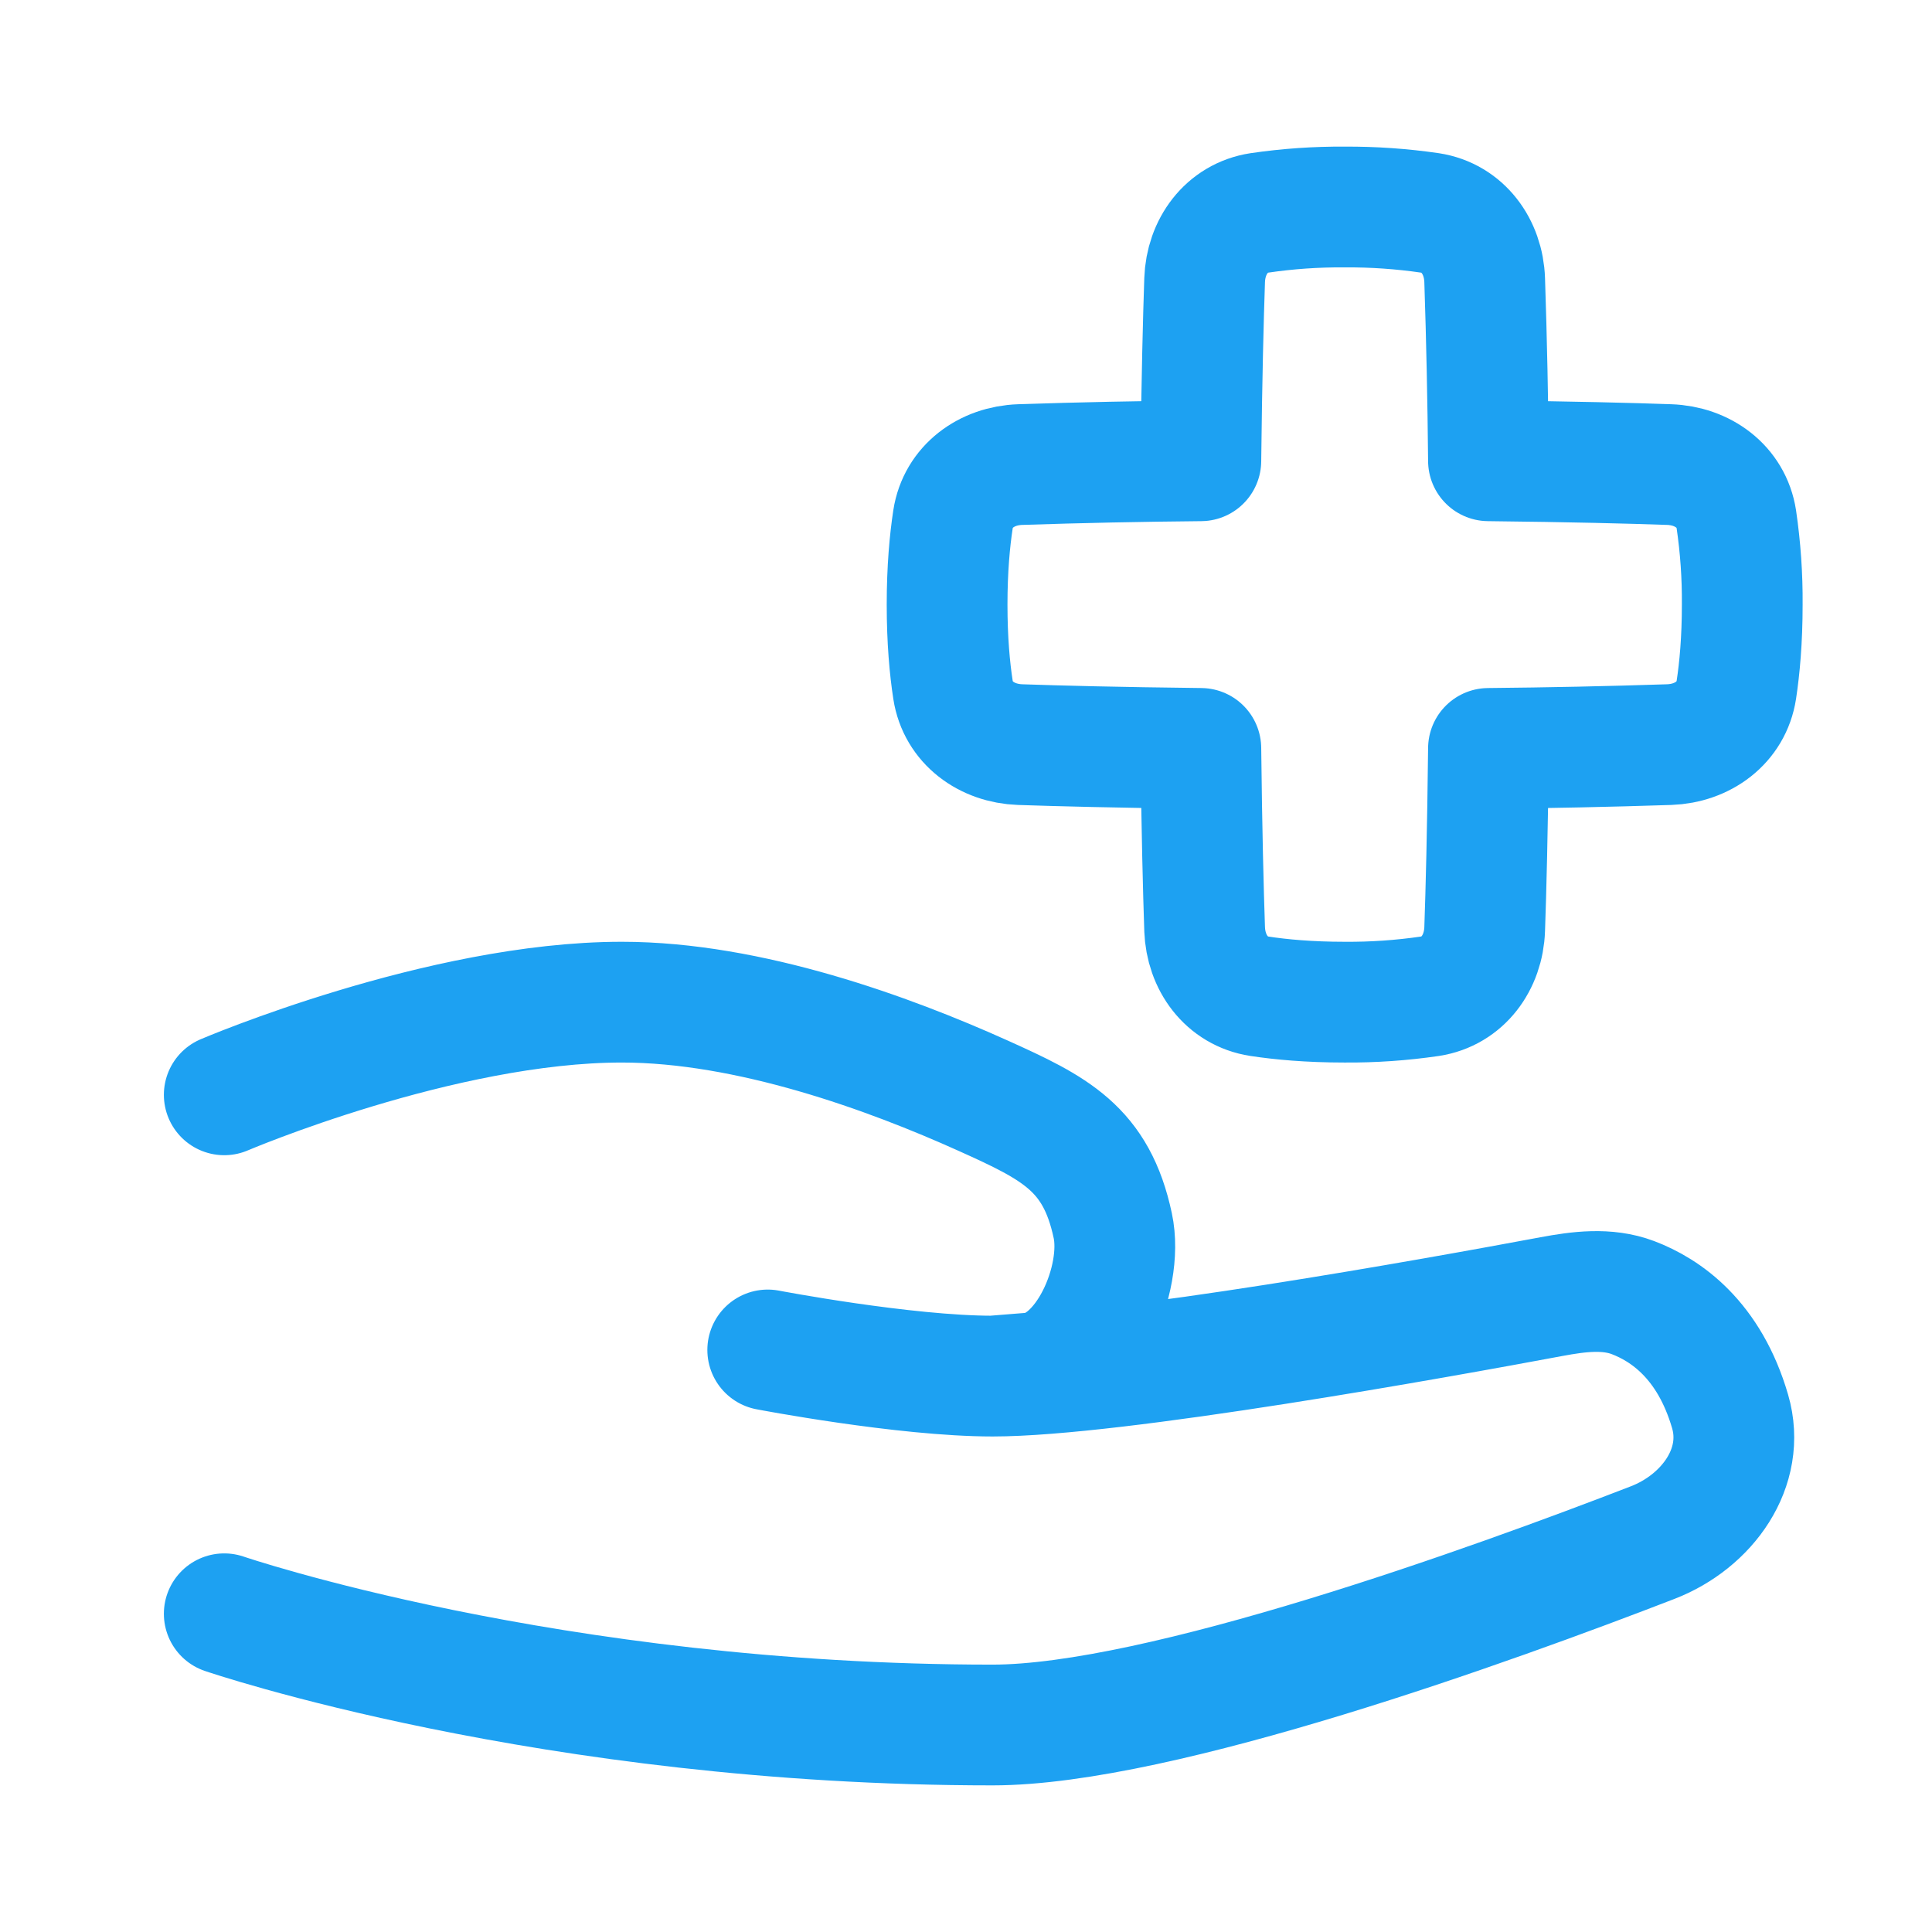 <svg xmlns="http://www.w3.org/2000/svg" width="56" height="56" viewBox="0 0 56 56" fill="none"><path d="M6.5 31.734C6.5 31.734 12.786 29.048 18.024 29.048C21.719 29.048 25.776 30.533 28.494 31.758C30.578 32.697 31.778 33.29 32.254 35.526C32.587 37.08 31.471 39.669 29.887 39.797L28.771 39.887M28.771 39.887C26.213 39.887 22.253 39.129 22.253 39.129M28.771 39.887C32.319 39.887 41.66 38.202 44.97 37.583C45.76 37.436 46.578 37.328 47.33 37.611C48.274 37.968 49.542 38.83 50.148 40.911C50.621 42.537 49.484 44.101 47.906 44.712C43.275 46.503 33.619 50 28.771 50C15.928 50 6.5 46.776 6.5 46.776M34.917 26.932C34.951 27.899 35.55 28.73 36.506 28.877C37.124 28.971 37.94 29.048 38.976 29.048C39.802 29.054 40.628 28.997 41.446 28.877C42.402 28.73 43.001 27.899 43.034 26.933C43.073 25.822 43.118 24.101 43.144 21.693C44.891 21.677 46.638 21.64 48.384 21.583C49.35 21.549 50.182 20.95 50.329 19.994C50.423 19.376 50.5 18.56 50.5 17.524C50.506 16.698 50.449 15.872 50.329 15.054C50.182 14.098 49.35 13.499 48.384 13.466C47.274 13.427 45.553 13.382 43.144 13.356C43.128 11.609 43.092 9.862 43.034 8.116C43.001 7.15 42.402 6.318 41.446 6.171C40.628 6.052 39.802 5.995 38.976 6C38.149 5.994 37.324 6.051 36.506 6.171C35.55 6.318 34.951 7.15 34.917 8.116C34.879 9.226 34.834 10.947 34.807 13.356C33.06 13.372 31.314 13.408 29.567 13.466C28.601 13.499 27.77 14.098 27.623 15.054C27.529 15.672 27.452 16.488 27.452 17.524C27.452 18.56 27.528 19.377 27.623 19.994C27.77 20.95 28.601 21.549 29.567 21.583C30.678 21.621 32.399 21.666 34.807 21.693C34.834 24.101 34.879 25.823 34.917 26.933V26.932Z" stroke="#1DA1F2" stroke-width="3.5" stroke-linecap="round" stroke-linejoin="round"></path></svg>